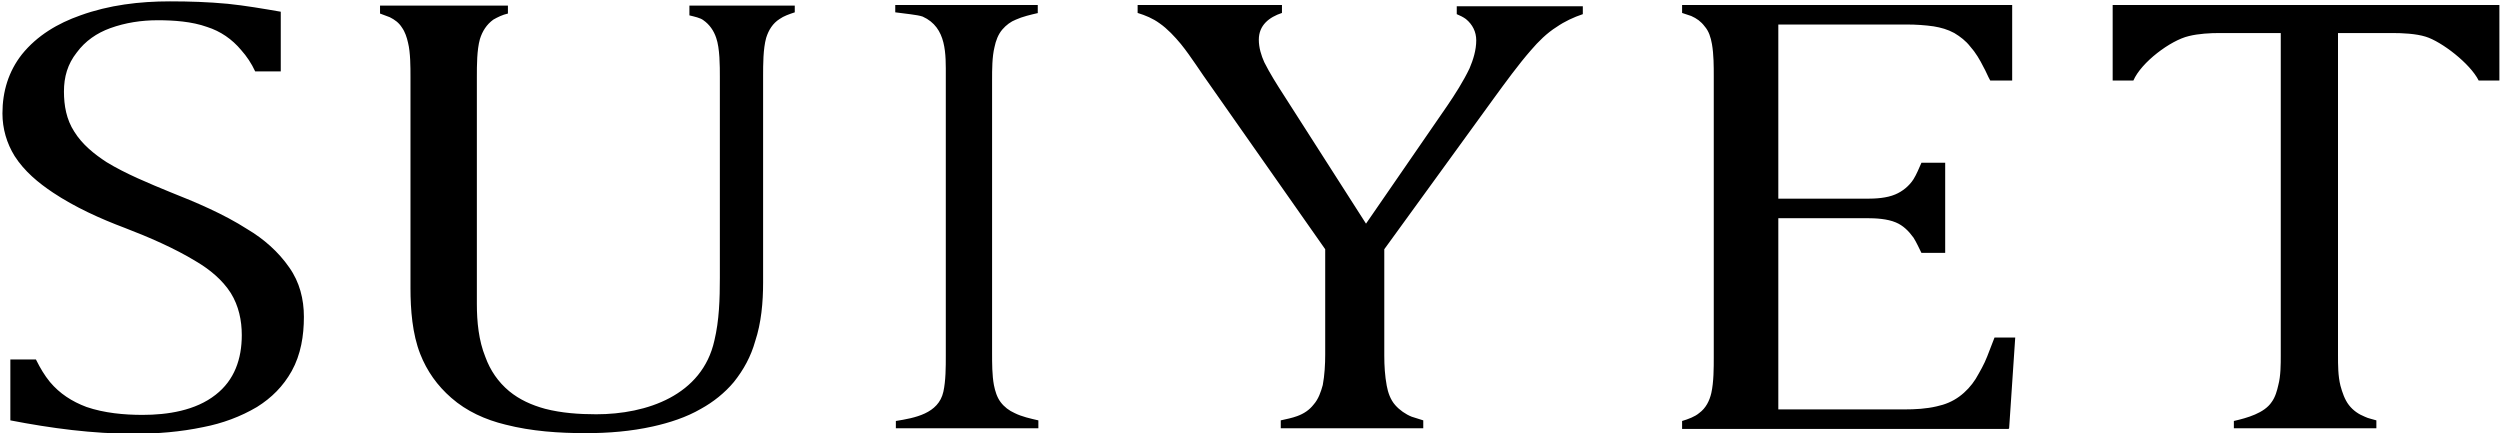 <svg xmlns:xlink="http://www.w3.org/1999/xlink" viewBox="0 0 4.105 0.711" style="shape-rendering:geometricPrecision; text-rendering:geometricPrecision; image-rendering:optimizeQuality; fill-rule:evenodd; clip-rule:evenodd" version="1.0" height="18.343mm" width="105.833mm" xml:space="preserve" xmlns="http://www.w3.org/2000/svg">
 <defs>
  <style type="text/css">
   
    .fil0 {fill:black}
   
  </style>
 </defs>
 <g id="Слой_x0020_1">
  <path d="M3.469 0.008l0 0.124 0.034 0c0.013,-0.03 0.061,-0.066 0.091,-0.073 0.016,-0.004 0.035,-0.005 0.051,-0.005l0.1 0 0 0.529c0,0.015 -0,0.034 -0.004,0.049 -0.002,0.009 -0.005,0.02 -0.011,0.028 -0.012,0.018 -0.04,0.026 -0.062,0.031l0 0.012 0.234 0 0 -0.013c-0.006,-0.002 -0.013,-0.003 -0.019,-0.006 -0.01,-0.004 -0.019,-0.01 -0.026,-0.019 -0.007,-0.009 -0.011,-0.021 -0.014,-0.032 -0.004,-0.016 -0.004,-0.034 -0.004,-0.05l0 -0.529 0.089 0c0.017,0 0.039,0.001 0.055,0.006 0.026,0.008 0.073,0.044 0.087,0.072l0.034 0 0 -0.124 -0.636 0zm-0.17 0.695l0.01 -0.149 -0.034 0c-0.004,0.01 -0.008,0.021 -0.012,0.031 -0.005,0.013 -0.012,0.025 -0.019,0.037 -0.007,0.011 -0.016,0.021 -0.027,0.029 -0.011,0.008 -0.023,0.013 -0.037,0.016 -0.017,0.004 -0.035,0.005 -0.053,0.005l-0.207 0 0 -0.314 0.145 0c0.015,0 0.034,0.001 0.048,0.007 0.012,0.005 0.021,0.014 0.029,0.025 0.005,0.008 0.009,0.017 0.013,0.025l0.039 0 0 -0.148 -0.039 0c-0.004,0.009 -0.008,0.019 -0.013,0.027 -0.007,0.011 -0.018,0.02 -0.03,0.025 -0.014,0.006 -0.032,0.007 -0.047,0.007l-0.145 0 0 -0.286 0.211 0c0.015,0 0.03,0.001 0.044,0.003 0.012,0.002 0.023,0.005 0.034,0.011 0.01,0.006 0.019,0.013 0.026,0.022 0.009,0.01 0.016,0.022 0.022,0.034 0.004,0.007 0.007,0.015 0.011,0.022l0.036 0 0 -0.124 -0.542 0 0 0.013c0.005,0.002 0.01,0.003 0.015,0.005 0.009,0.004 0.016,0.009 0.022,0.017 0.007,0.008 0.01,0.018 0.012,0.029 0.003,0.017 0.003,0.037 0.003,0.053l0 0.461c0,0.018 -0,0.041 -0.004,0.059 -0.003,0.013 -0.009,0.025 -0.02,0.033 -0.007,0.006 -0.018,0.01 -0.028,0.013l0 0.013 0.536 0zm-1.196 -0.011l0 0.011 0.234 0 0 -0.013c-0.006,-0.002 -0.013,-0.004 -0.019,-0.006 -0.01,-0.004 -0.02,-0.011 -0.027,-0.019 -0.008,-0.009 -0.012,-0.021 -0.014,-0.032 -0.003,-0.016 -0.004,-0.033 -0.004,-0.049l0 -0.175 0.18 -0.248c0.019,-0.026 0.04,-0.055 0.061,-0.079 0.012,-0.014 0.026,-0.028 0.042,-0.038 0.013,-0.009 0.028,-0.016 0.043,-0.021l0 -0.013 -0.207 0 0 0.013c0.005,0.002 0.011,0.005 0.015,0.008 0.011,0.009 0.017,0.021 0.017,0.035 0,0.016 -0.005,0.032 -0.011,0.046 -0.01,0.021 -0.024,0.043 -0.037,0.062l-0.133 0.193 -0.135 -0.211c-0.011,-0.017 -0.023,-0.036 -0.032,-0.054 -0.005,-0.011 -0.009,-0.024 -0.009,-0.037 0,-0.024 0.017,-0.037 0.038,-0.044l0 -0.013 -0.237 0 0 0.013c0.013,0.004 0.025,0.009 0.036,0.017 0.013,0.009 0.025,0.022 0.035,0.034 0.017,0.021 0.033,0.047 0.049,0.069l0.188 0.268 0 0.173c0,0.016 -0.001,0.034 -0.004,0.05 -0.003,0.011 -0.007,0.023 -0.015,0.032 -0.007,0.009 -0.016,0.015 -0.027,0.019 -0.008,0.003 -0.018,0.005 -0.027,0.007zm-0.399 -0.671l0 -0.013 -0.234 0 0 0.012c0.014,0.002 0.037,0.004 0.045,0.007 0.04,0.018 0.038,0.062 0.038,0.099l0 0.458c0,0.018 -0,0.041 -0.004,0.059 -0.008,0.036 -0.047,0.043 -0.078,0.048l0 0.012 0.234 0 0 -0.013c-0.013,-0.003 -0.027,-0.006 -0.039,-0.012 -0.009,-0.004 -0.017,-0.01 -0.023,-0.018 -0.006,-0.008 -0.009,-0.018 -0.011,-0.028 -0.003,-0.016 -0.003,-0.036 -0.003,-0.052l0 -0.449c0,-0.017 0,-0.038 0.004,-0.054 0.002,-0.01 0.006,-0.021 0.013,-0.029 0.006,-0.007 0.014,-0.013 0.022,-0.016 0.011,-0.005 0.024,-0.008 0.037,-0.011zm-0.399 0.001l0 -0.013 -0.173 0 0 0.016c0.008,0.002 0.018,0.004 0.023,0.008 0.01,0.007 0.017,0.017 0.021,0.029 0.006,0.017 0.006,0.046 0.006,0.064l0 0.33c0,0.034 -0.001,0.07 -0.009,0.103 -0.02,0.09 -0.111,0.121 -0.194,0.121 -0.028,0 -0.057,-0.002 -0.084,-0.009 -0.022,-0.006 -0.042,-0.015 -0.059,-0.029 -0.018,-0.015 -0.031,-0.034 -0.039,-0.056 -0.011,-0.027 -0.014,-0.058 -0.014,-0.087l0 -0.373c0,-0.019 0,-0.044 0.005,-0.062 0.004,-0.013 0.011,-0.024 0.022,-0.032 0.007,-0.004 0.015,-0.008 0.024,-0.01l0 -0.013 -0.21 0 0 0.013c0.005,0.002 0.011,0.004 0.016,0.006 0.008,0.004 0.015,0.009 0.02,0.017 0.005,0.007 0.008,0.016 0.01,0.025 0.004,0.016 0.004,0.04 0.004,0.056l0 0.347c0,0.035 0.003,0.075 0.016,0.108 0.011,0.028 0.028,0.052 0.051,0.072 0.025,0.022 0.056,0.036 0.089,0.044 0.043,0.011 0.088,0.014 0.132,0.014 0.037,0 0.074,-0.003 0.11,-0.011 0.027,-0.006 0.055,-0.015 0.079,-0.029 0.02,-0.011 0.039,-0.026 0.054,-0.044 0.016,-0.02 0.028,-0.042 0.035,-0.067 0.01,-0.03 0.013,-0.064 0.013,-0.096l0 -0.34c0,-0.018 0,-0.044 0.005,-0.062 0.004,-0.013 0.011,-0.024 0.022,-0.031 0.007,-0.005 0.016,-0.008 0.025,-0.011zm-1.246 0.568l-0.042 0 0 0.1c0.067,0.013 0.135,0.022 0.203,0.022 0.038,0 0.076,-0.003 0.114,-0.011 0.031,-0.006 0.061,-0.017 0.088,-0.033 0.024,-0.015 0.043,-0.034 0.057,-0.059 0.015,-0.027 0.02,-0.058 0.02,-0.089 0,-0.029 -0.007,-0.057 -0.024,-0.081 -0.018,-0.026 -0.042,-0.047 -0.069,-0.063 -0.039,-0.025 -0.084,-0.044 -0.127,-0.061 -0.034,-0.014 -0.073,-0.03 -0.104,-0.049 -0.02,-0.013 -0.04,-0.029 -0.053,-0.05 -0.013,-0.02 -0.017,-0.043 -0.017,-0.066 0,-0.024 0.006,-0.045 0.021,-0.064 0.014,-0.019 0.033,-0.032 0.055,-0.04 0.025,-0.009 0.051,-0.013 0.078,-0.013 0.026,0 0.056,0.002 0.081,0.011 0.022,0.007 0.041,0.02 0.056,0.038 0.009,0.01 0.017,0.022 0.023,0.035l0.042 0 0 -0.098c-0.029,-0.005 -0.058,-0.01 -0.087,-0.013 -0.032,-0.003 -0.063,-0.004 -0.095,-0.004 -0.05,0 -0.1,0.006 -0.147,0.023 -0.037,0.013 -0.071,0.033 -0.096,0.064 -0.022,0.028 -0.032,0.061 -0.032,0.097 0,0.025 0.007,0.049 0.02,0.07 0.016,0.025 0.039,0.044 0.063,0.06 0.036,0.024 0.078,0.043 0.118,0.058 0.039,0.015 0.081,0.033 0.117,0.055 0.022,0.013 0.043,0.03 0.057,0.052 0.013,0.021 0.018,0.045 0.018,0.069 0,0.039 -0.012,0.074 -0.043,0.098 -0.033,0.026 -0.079,0.033 -0.12,0.033 -0.03,0 -0.063,-0.003 -0.092,-0.013 -0.024,-0.009 -0.044,-0.022 -0.06,-0.041 -0.009,-0.011 -0.016,-0.023 -0.022,-0.035z" class="fil0"></path>
 </g>
</svg>
